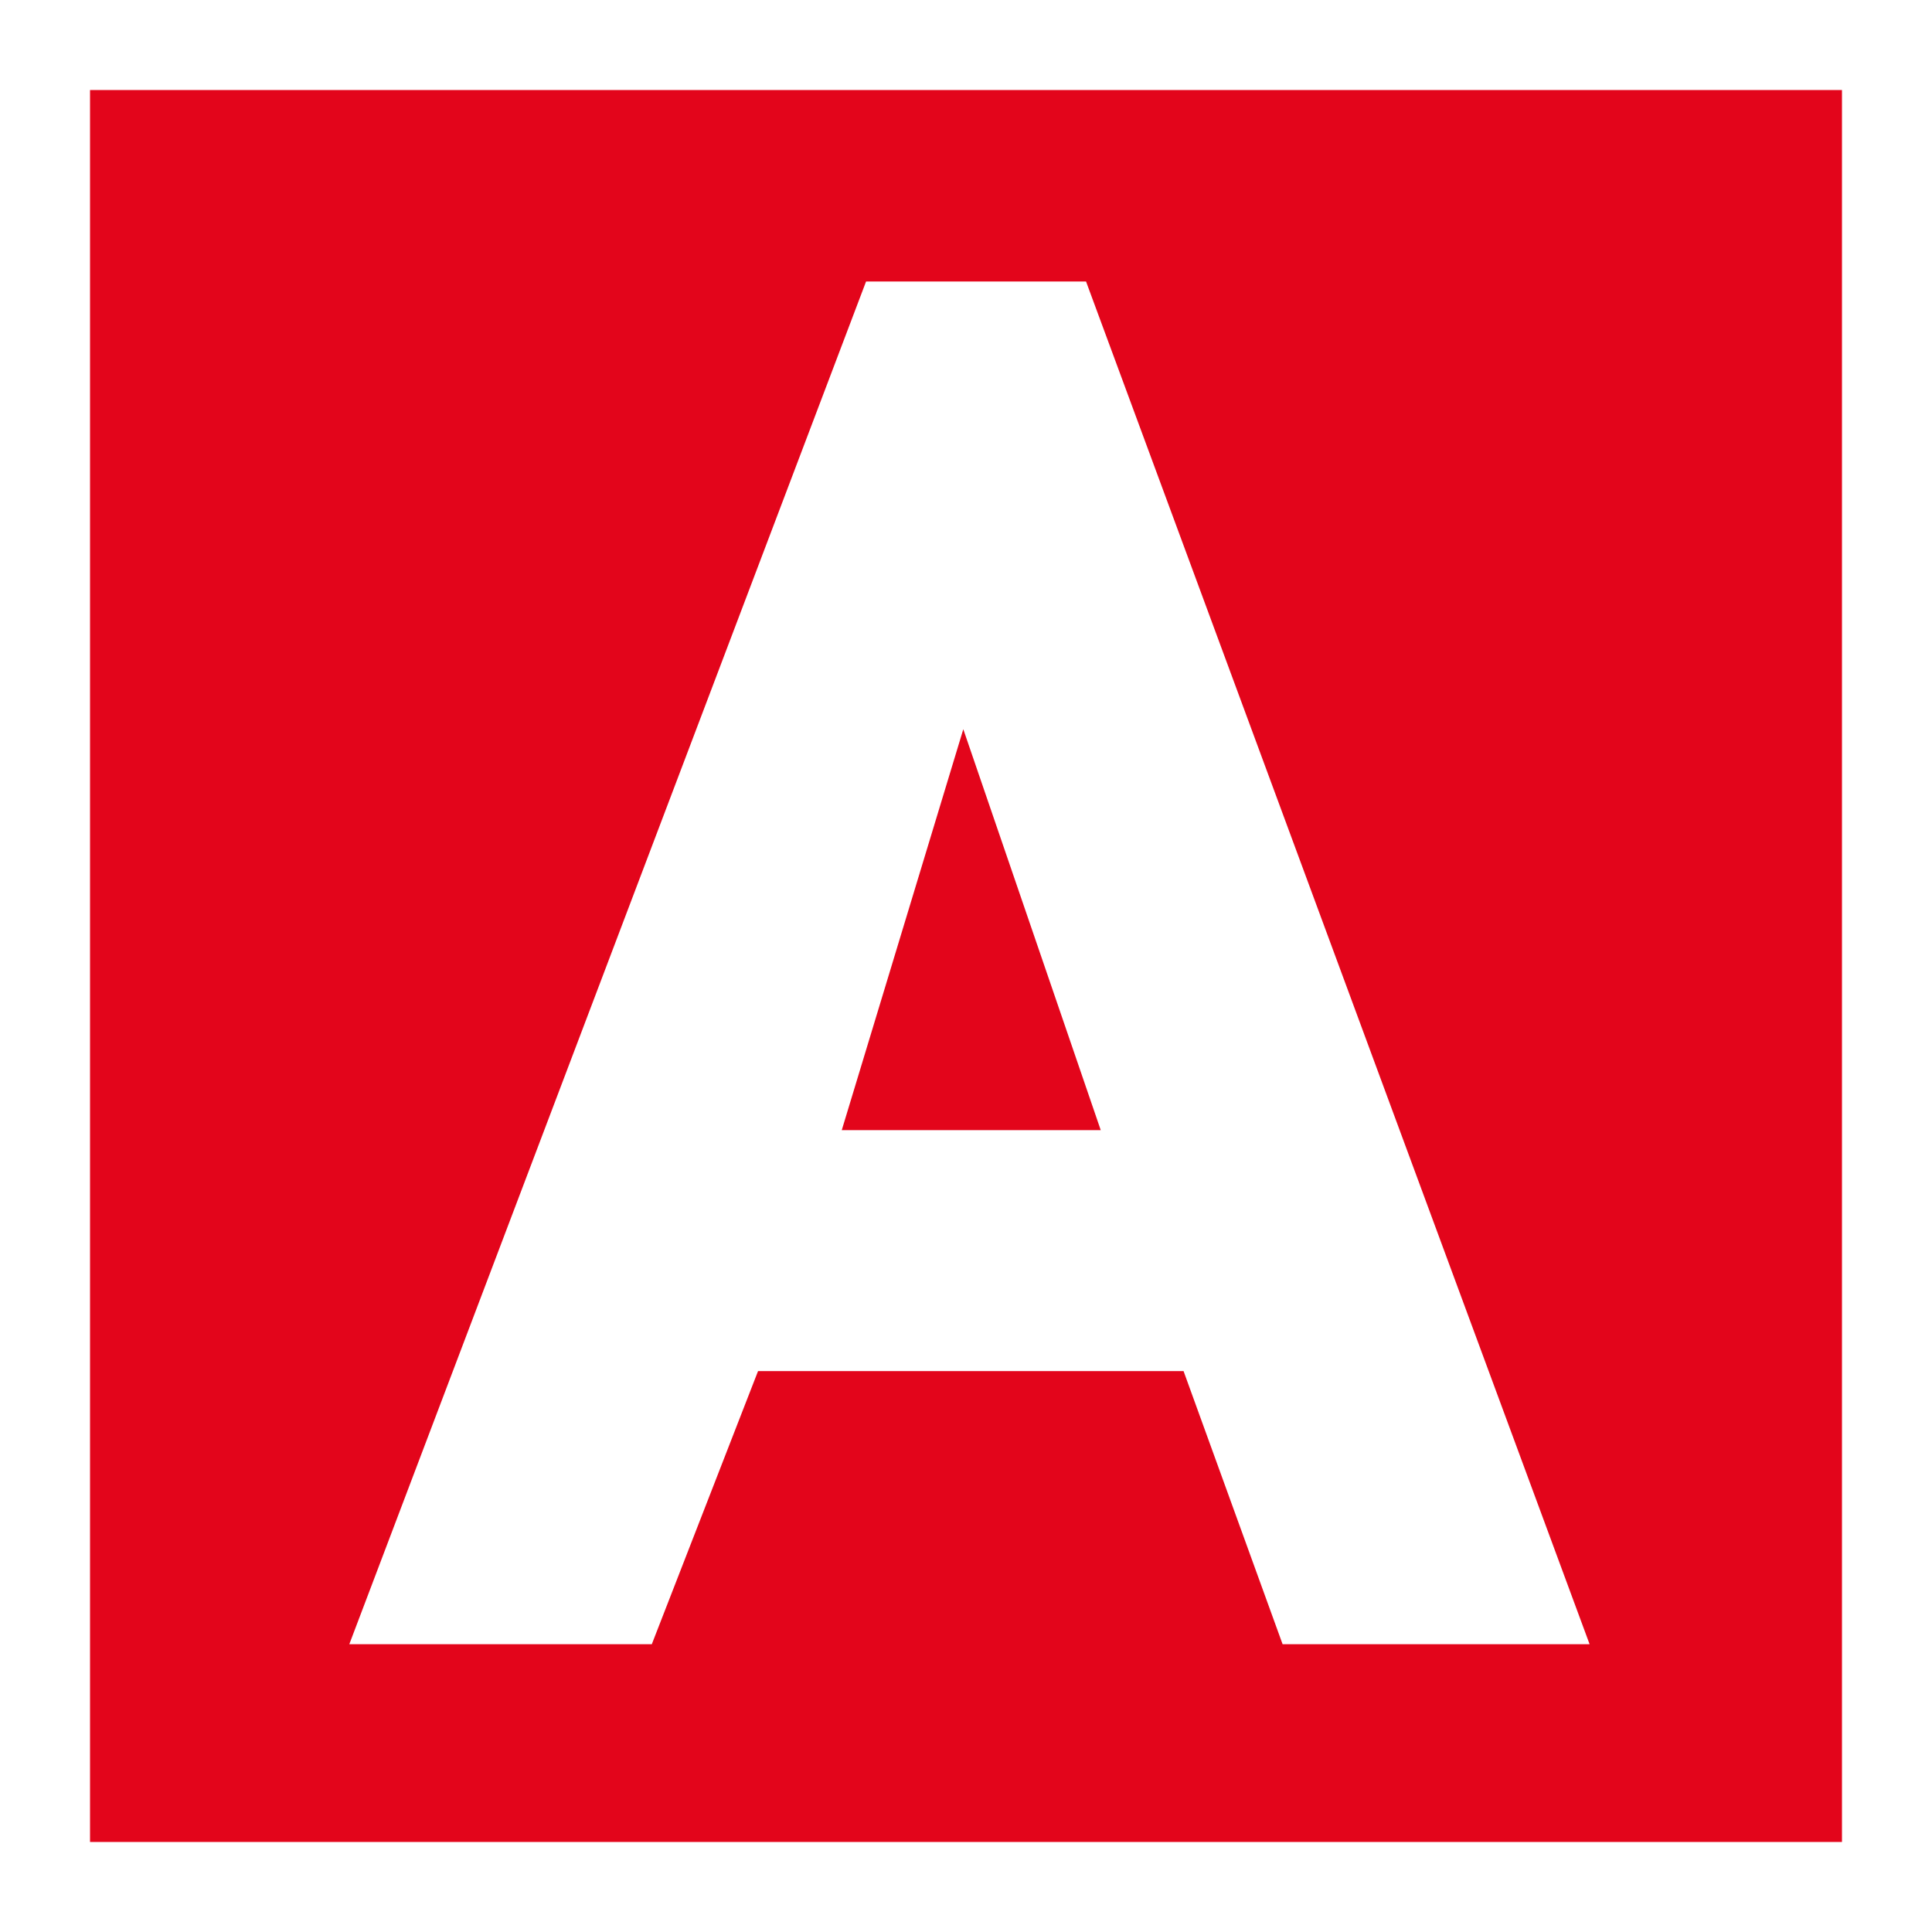 <?xml version="1.0" encoding="UTF-8"?>
<svg id="Ebene_2" xmlns="http://www.w3.org/2000/svg" viewBox="0 0 64.38 64.38">
  <rect x="0" y="0" width="64.38" height="64.38" fill="#333333" stroke="none"/>
  <g id="Ebene_2-2" data-name="Ebene_2">
    <g>
      <rect x="1.5" y="1.5" width="61.38" height="61.38" style="fill: #e3051b;"/>
      <path d="M64.38,64.38H0V0h64.38v64.38ZM3,61.38h58.38V3H3v58.38Z" style="fill: #fff;"/>
    </g>
    <path d="M28.05,37.66h8.63l-4.58-13.36-4.05,13.36h0ZM42.74,54.79l-3.3-9.1h-14.18l-3.54,9.1h-10.08L28.86,9.38h7.33l16.78,45.41h-10.23Z" style="fill: #fff;"/>
  </g>
</svg>